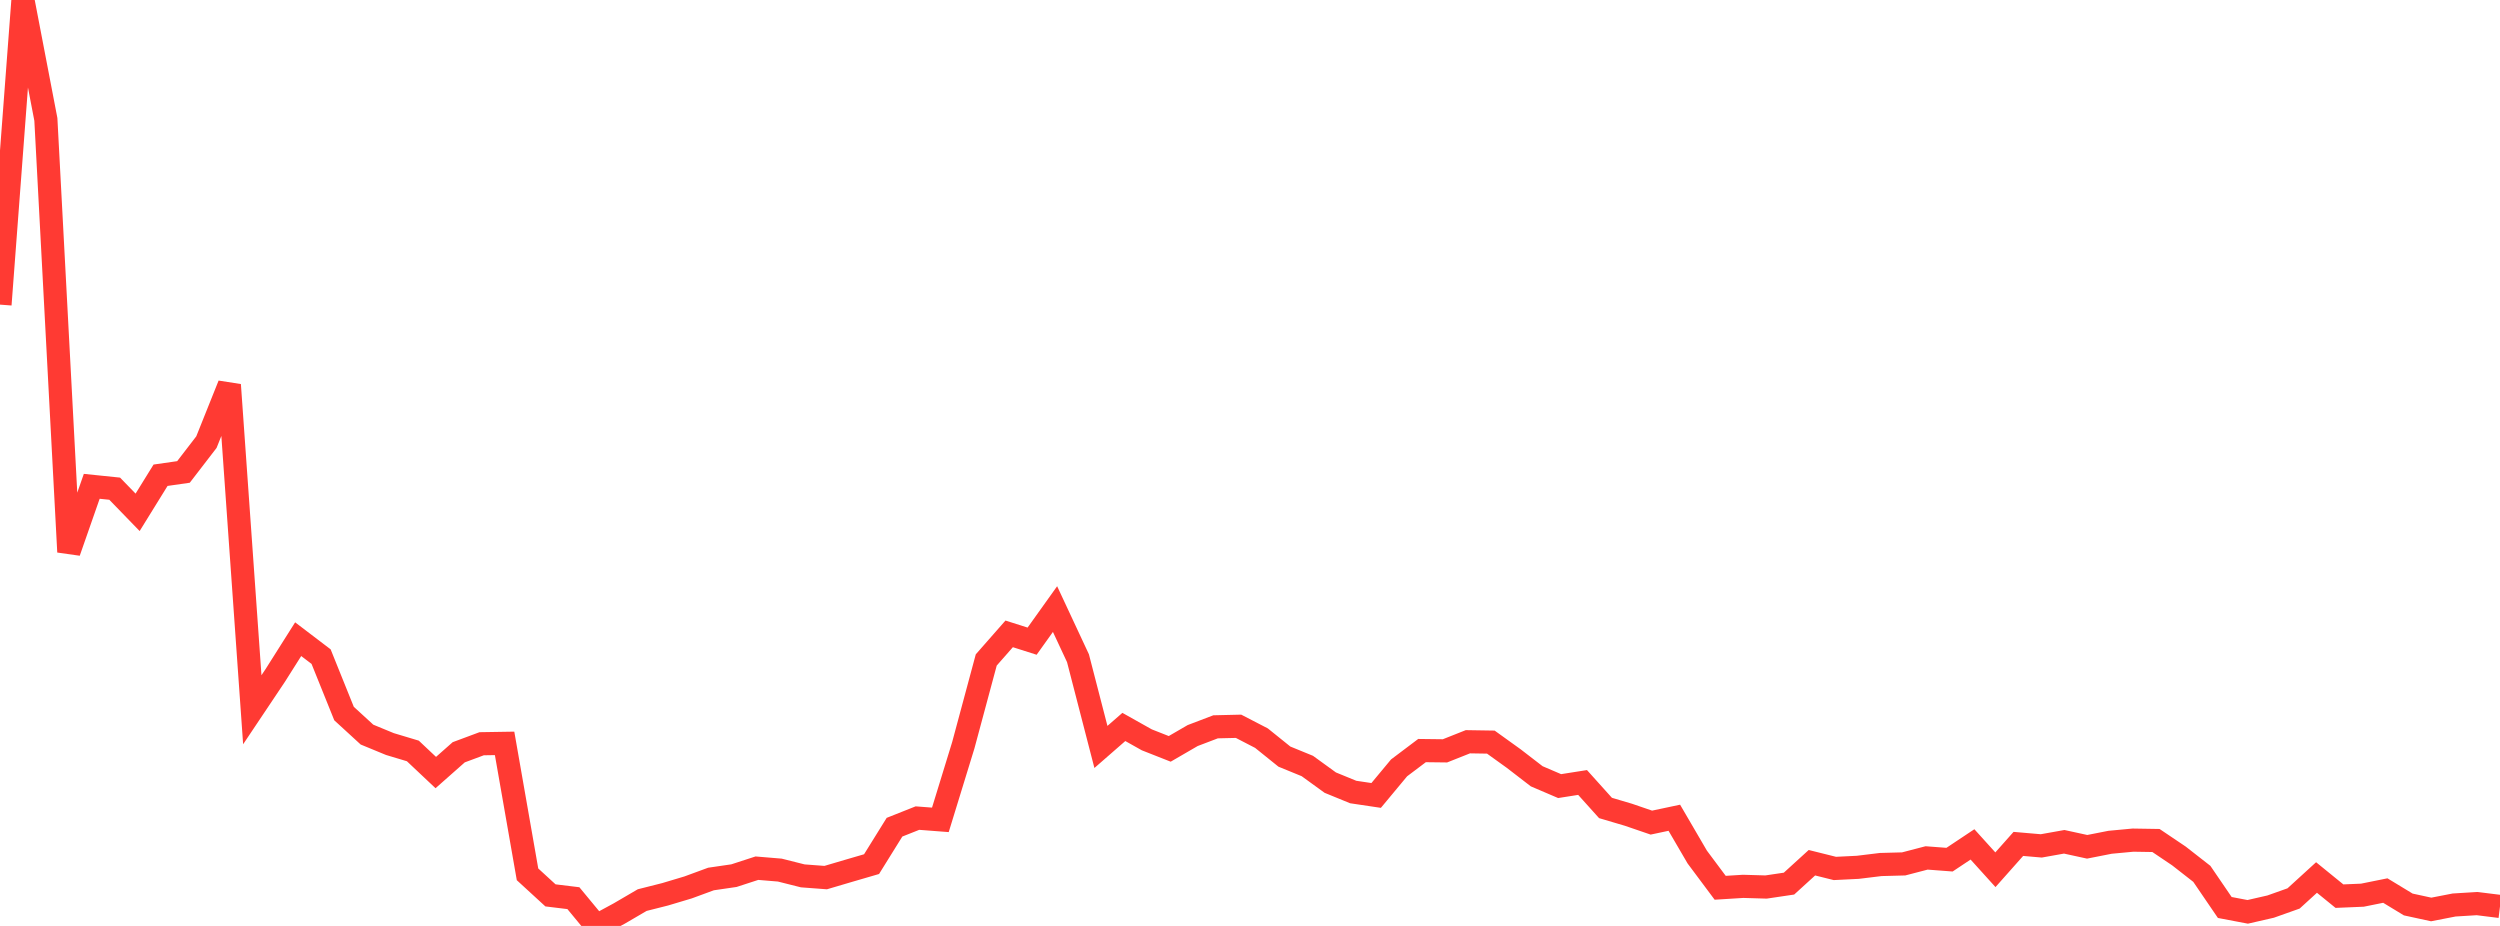 <?xml version="1.0" standalone="no"?>
<!DOCTYPE svg PUBLIC "-//W3C//DTD SVG 1.1//EN" "http://www.w3.org/Graphics/SVG/1.1/DTD/svg11.dtd">

<svg width="135" height="50" viewBox="0 0 135 50" preserveAspectRatio="none" 
  xmlns="http://www.w3.org/2000/svg"
  xmlns:xlink="http://www.w3.org/1999/xlink">


<polyline points="0.0, 16.45 1.239, 0.0 2.477, 6.449 3.716, 29.804 4.954, 26.261 6.193, 26.389 7.431, 27.666 8.67, 25.663 9.908, 25.485 11.147, 23.875 12.385, 20.783 13.624, 38.326 14.862, 36.476 16.101, 34.516 17.339, 35.458 18.578, 38.532 19.817, 39.668 21.055, 40.179 22.294, 40.551 23.532, 41.718 24.771, 40.623 26.009, 40.162 27.248, 40.142 28.486, 47.213 29.725, 48.35 30.963, 48.501 32.202, 50.0 33.44, 49.329 34.679, 48.605 35.917, 48.292 37.156, 47.921 38.394, 47.466 39.633, 47.285 40.872, 46.882 42.11, 46.985 43.349, 47.297 44.587, 47.39 45.826, 47.024 47.064, 46.663 48.303, 44.669 49.541, 44.177 50.78, 44.272 52.018, 40.243 53.257, 35.638 54.495, 34.229 55.734, 34.623 56.972, 32.89 58.211, 35.544 59.45, 40.335 60.688, 39.255 61.927, 39.951 63.165, 40.439 64.404, 39.72 65.642, 39.248 66.881, 39.219 68.119, 39.86 69.358, 40.857 70.596, 41.364 71.835, 42.262 73.073, 42.769 74.312, 42.954 75.55, 41.465 76.789, 40.531 78.028, 40.546 79.266, 40.054 80.505, 40.074 81.743, 40.964 82.982, 41.919 84.22, 42.449 85.459, 42.254 86.697, 43.63 87.936, 43.997 89.174, 44.421 90.413, 44.158 91.651, 46.28 92.89, 47.94 94.128, 47.863 95.367, 47.899 96.606, 47.715 97.844, 46.587 99.083, 46.896 100.321, 46.835 101.56, 46.684 102.798, 46.651 104.037, 46.328 105.275, 46.422 106.514, 45.597 107.752, 46.966 108.991, 45.571 110.229, 45.678 111.468, 45.457 112.706, 45.727 113.945, 45.483 115.183, 45.367 116.422, 45.387 117.661, 46.221 118.899, 47.188 120.138, 49.004 121.376, 49.24 122.615, 48.956 123.853, 48.516 125.092, 47.385 126.33, 48.392 127.569, 48.34 128.807, 48.09 130.046, 48.842 131.284, 49.111 132.523, 48.87 133.761, 48.794 135.0, 48.948" fill="none" stroke="#ff3a33" stroke-width="1.25"/>

</svg>
